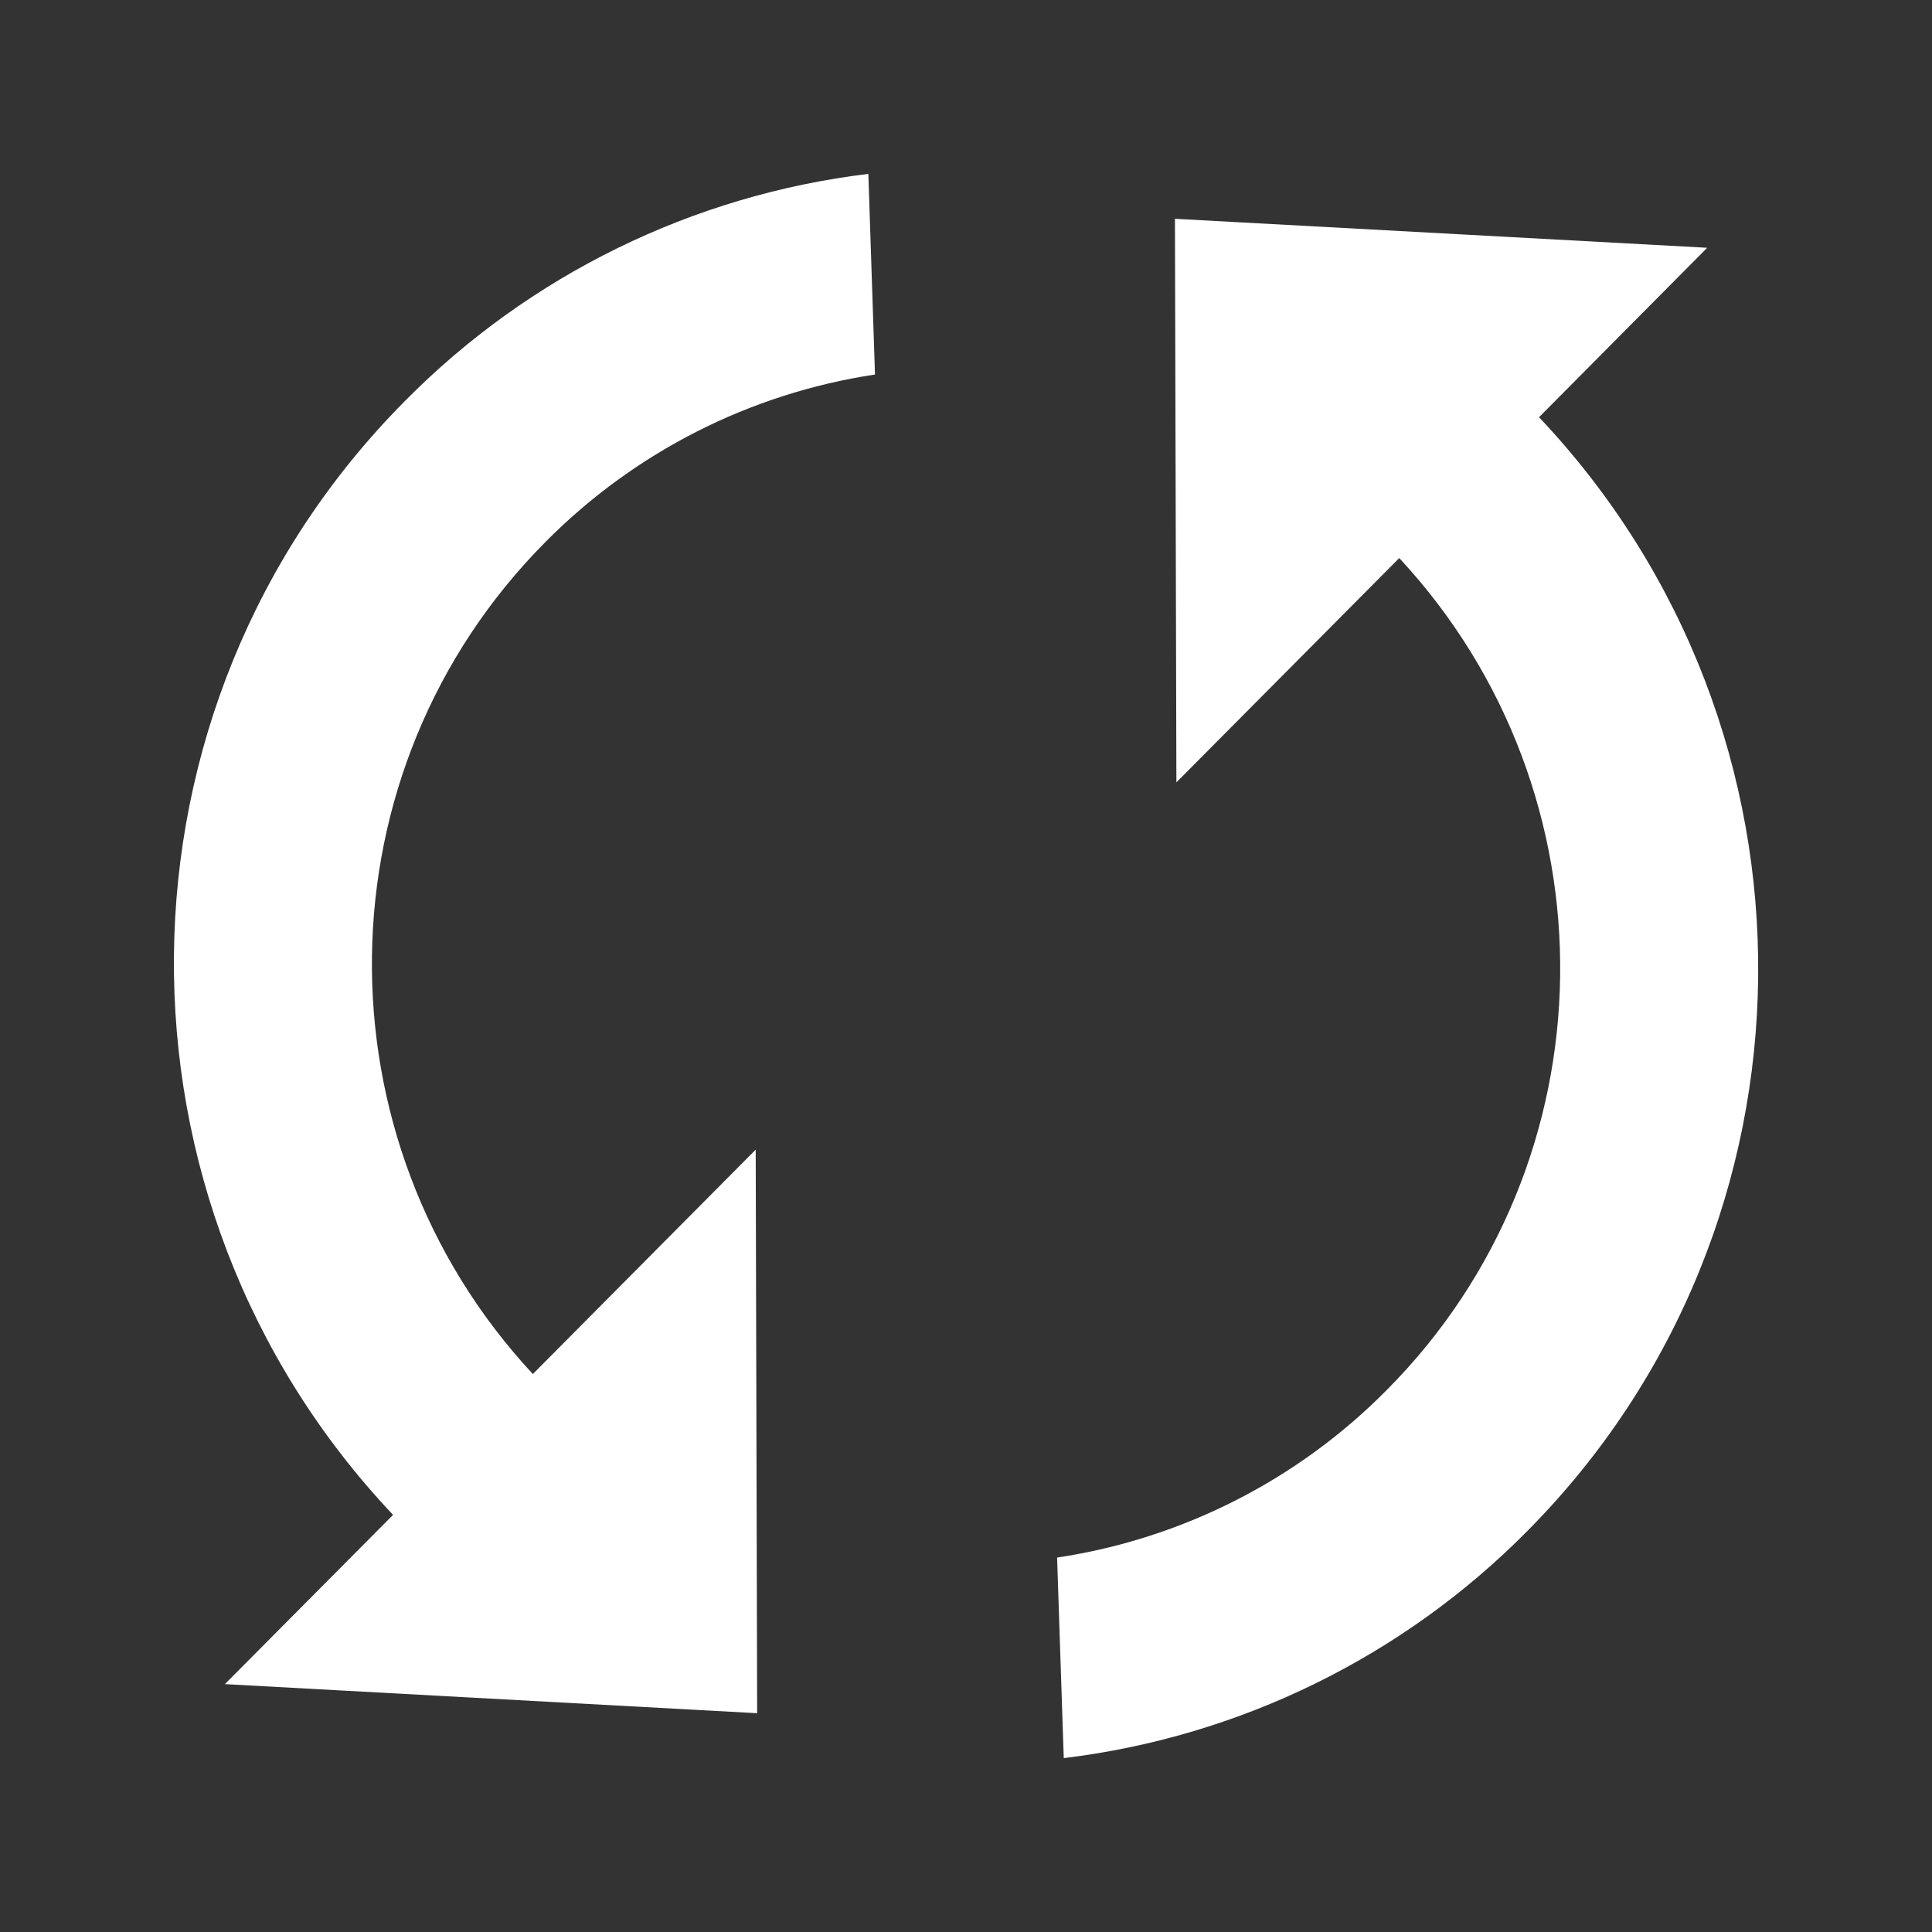 <svg width="40" height="40" viewBox="0 0 40 40" fill="none" xmlns="http://www.w3.org/2000/svg">
<rect x="0" y="0" width="40" height="40" fill="#333333" stroke="none"/>
<path d="M11.032 28.448C6.508 23.584 6.588 15.96 11.288 11.226C13.13 9.363 15.525 8.145 18.116 7.754L17.978 3.6C14.341 4.039 10.959 5.696 8.384 8.302C2.086 14.642 2.01 24.88 8.138 31.364L4.656 34.868L15.676 35.47L15.646 23.802L11.032 28.448ZM24.326 4.53L24.356 16.198L28.97 11.554C33.494 16.422 33.414 24.046 28.714 28.776C26.872 30.64 24.477 31.858 21.886 32.248L22.024 36.4C25.661 35.96 29.043 34.304 31.62 31.7C37.916 25.356 37.992 15.118 31.864 8.638L35.346 5.13L24.326 4.53Z" fill="white"/>
</svg>
